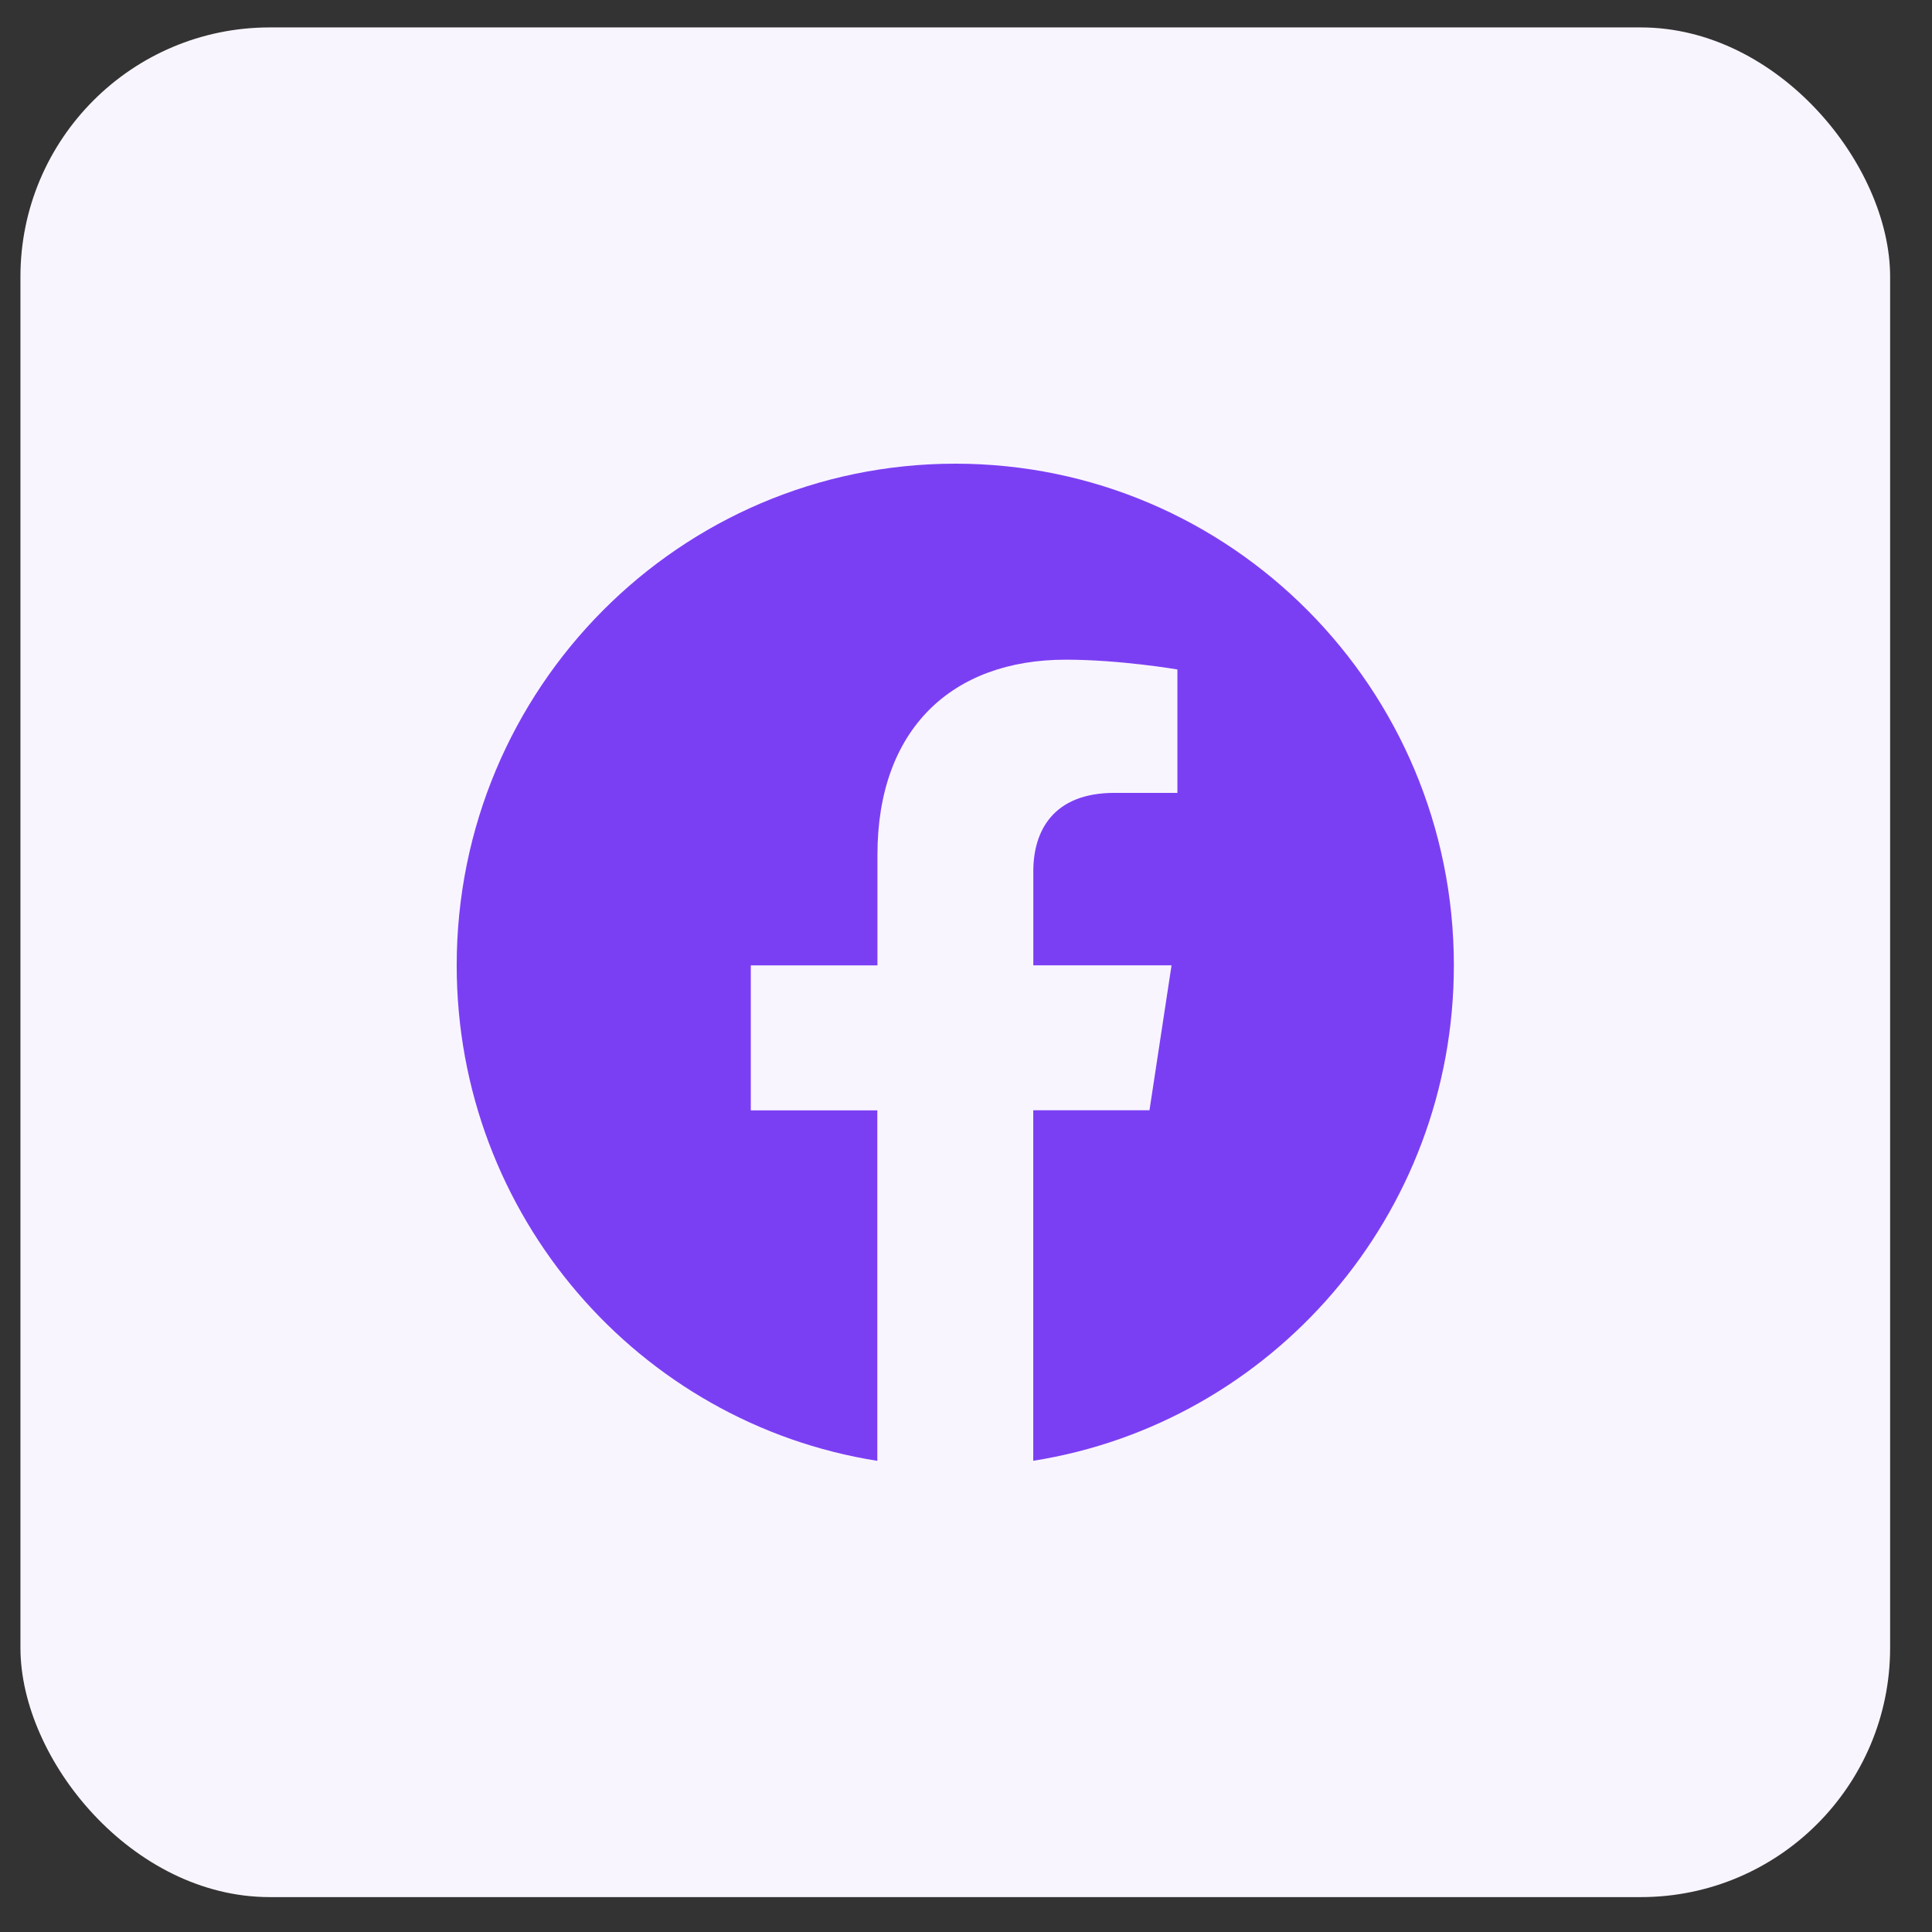 <?xml version="1.0" encoding="UTF-8"?> <svg xmlns="http://www.w3.org/2000/svg" width="31" height="31" viewBox="0 0 31 31" fill="none"><rect x="0" y="0" width="31" height="31" fill="#333333" stroke="none"/><rect x="0.328" y="0.44" width="30" height="30" rx="4" fill="#F9F5FF"></rect><path d="M23.328 15.489C23.328 11.044 19.747 7.44 15.329 7.44C10.91 7.441 7.328 11.044 7.328 15.49C7.328 19.507 10.254 22.837 14.077 23.44V17.816H12.047V15.49H14.079V13.716C14.079 11.699 15.274 10.585 17.101 10.585C17.977 10.585 18.892 10.742 18.892 10.742V12.722H17.883C16.89 12.722 16.58 13.343 16.58 13.98V15.489H18.798L18.444 17.815H16.579V23.439C20.402 22.835 23.328 19.506 23.328 15.489Z" fill="#7B3FF3"></path></svg> 